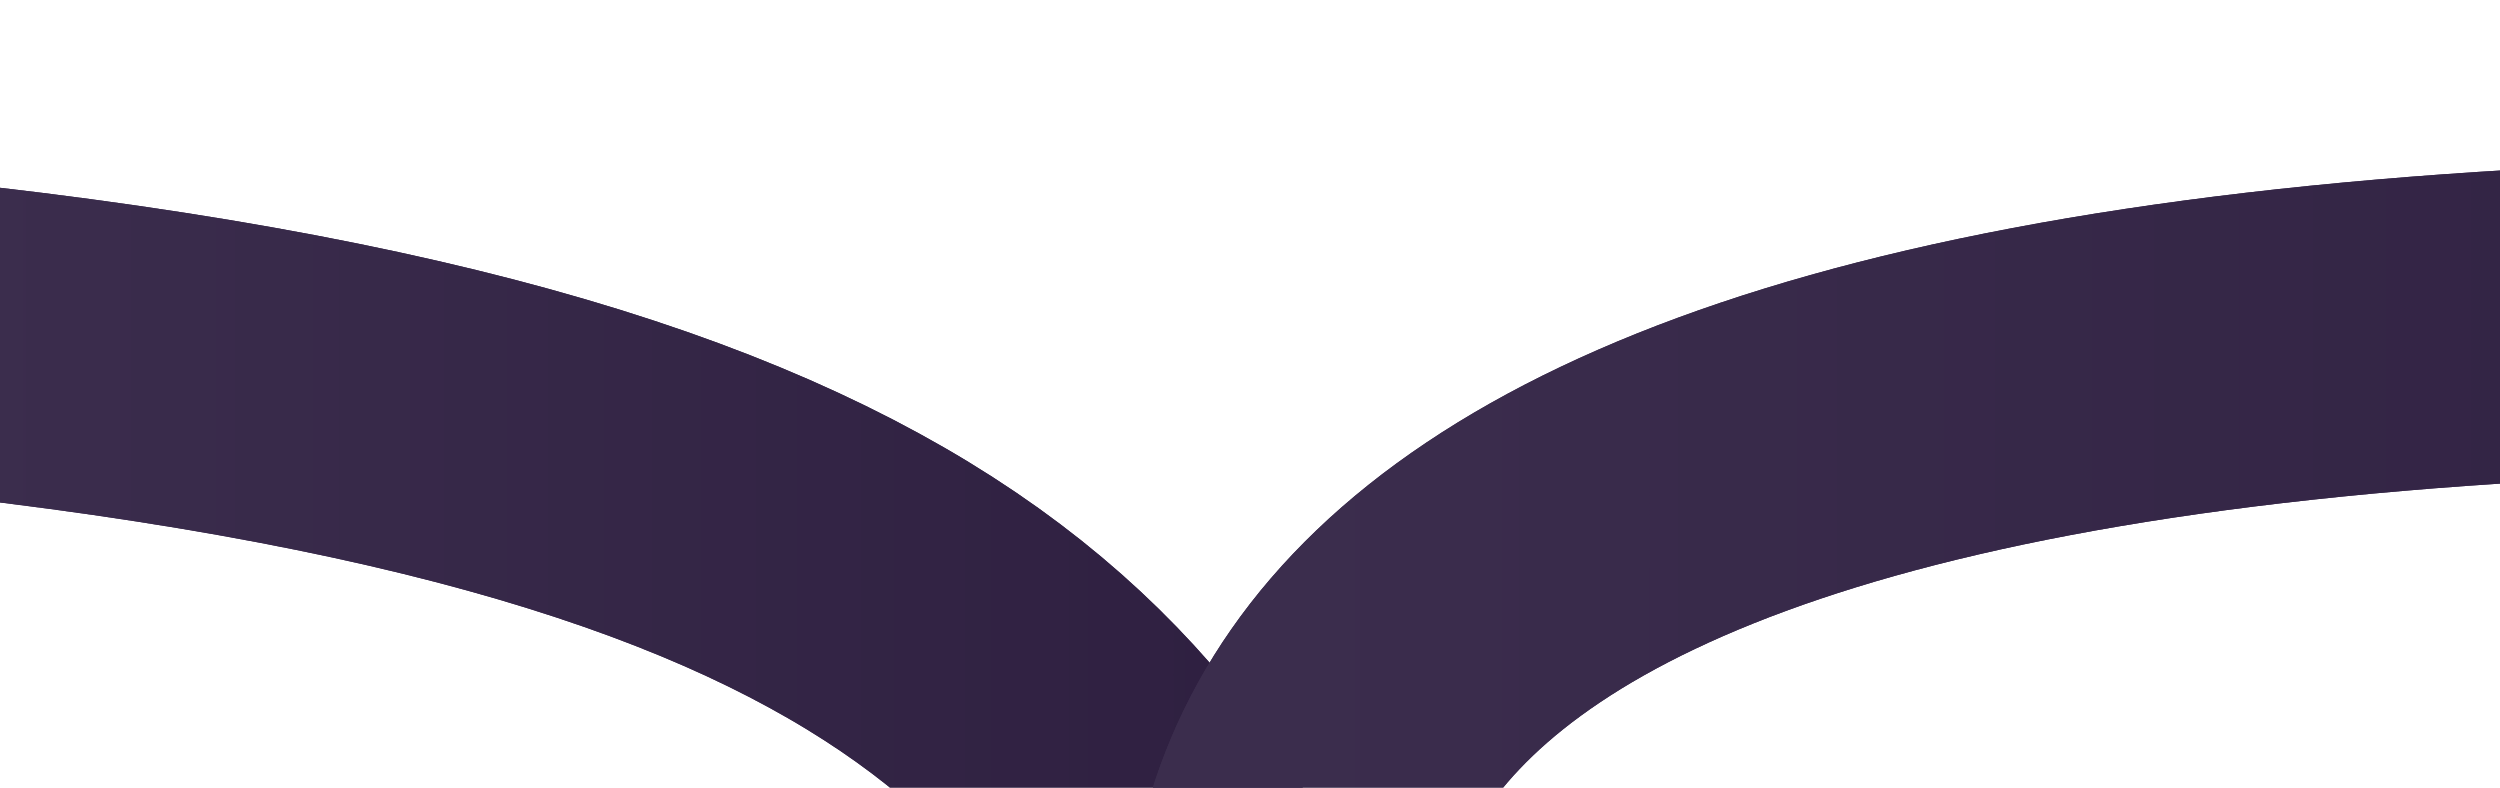 <?xml version="1.0" encoding="UTF-8"?> <svg xmlns="http://www.w3.org/2000/svg" width="800" height="252" viewBox="0 0 800 252" fill="none"><path d="M425.571 388.405C373.516 251.348 327.007 148.171 -8.223 109.459" stroke="#3B2D4D" stroke-width="100"></path><path d="M425.571 388.405C373.516 251.348 327.007 148.171 -8.223 109.459" stroke="url(#paint0_linear_220_4)" stroke-width="100"></path><path d="M425.571 388.405C373.516 251.348 419.256 72.669 1070.22 104.791" stroke="#3B2D4D" stroke-width="100"></path><path d="M425.571 388.405C373.516 251.348 419.256 72.669 1070.22 104.791" stroke="url(#paint1_linear_220_4)" stroke-width="100"></path><defs><linearGradient id="paint0_linear_220_4" x1="-8.223" y1="248.932" x2="425.571" y2="248.932" gradientUnits="userSpaceOnUse"><stop stop-color="#3B2D4D"></stop><stop offset="1" stop-color="#2E1F40"></stop></linearGradient><linearGradient id="paint1_linear_220_4" x1="409.926" y1="244.702" x2="1070.22" y2="244.702" gradientUnits="userSpaceOnUse"><stop stop-color="#3B2D4D"></stop><stop offset="1" stop-color="#2E1F40"></stop></linearGradient></defs></svg> 